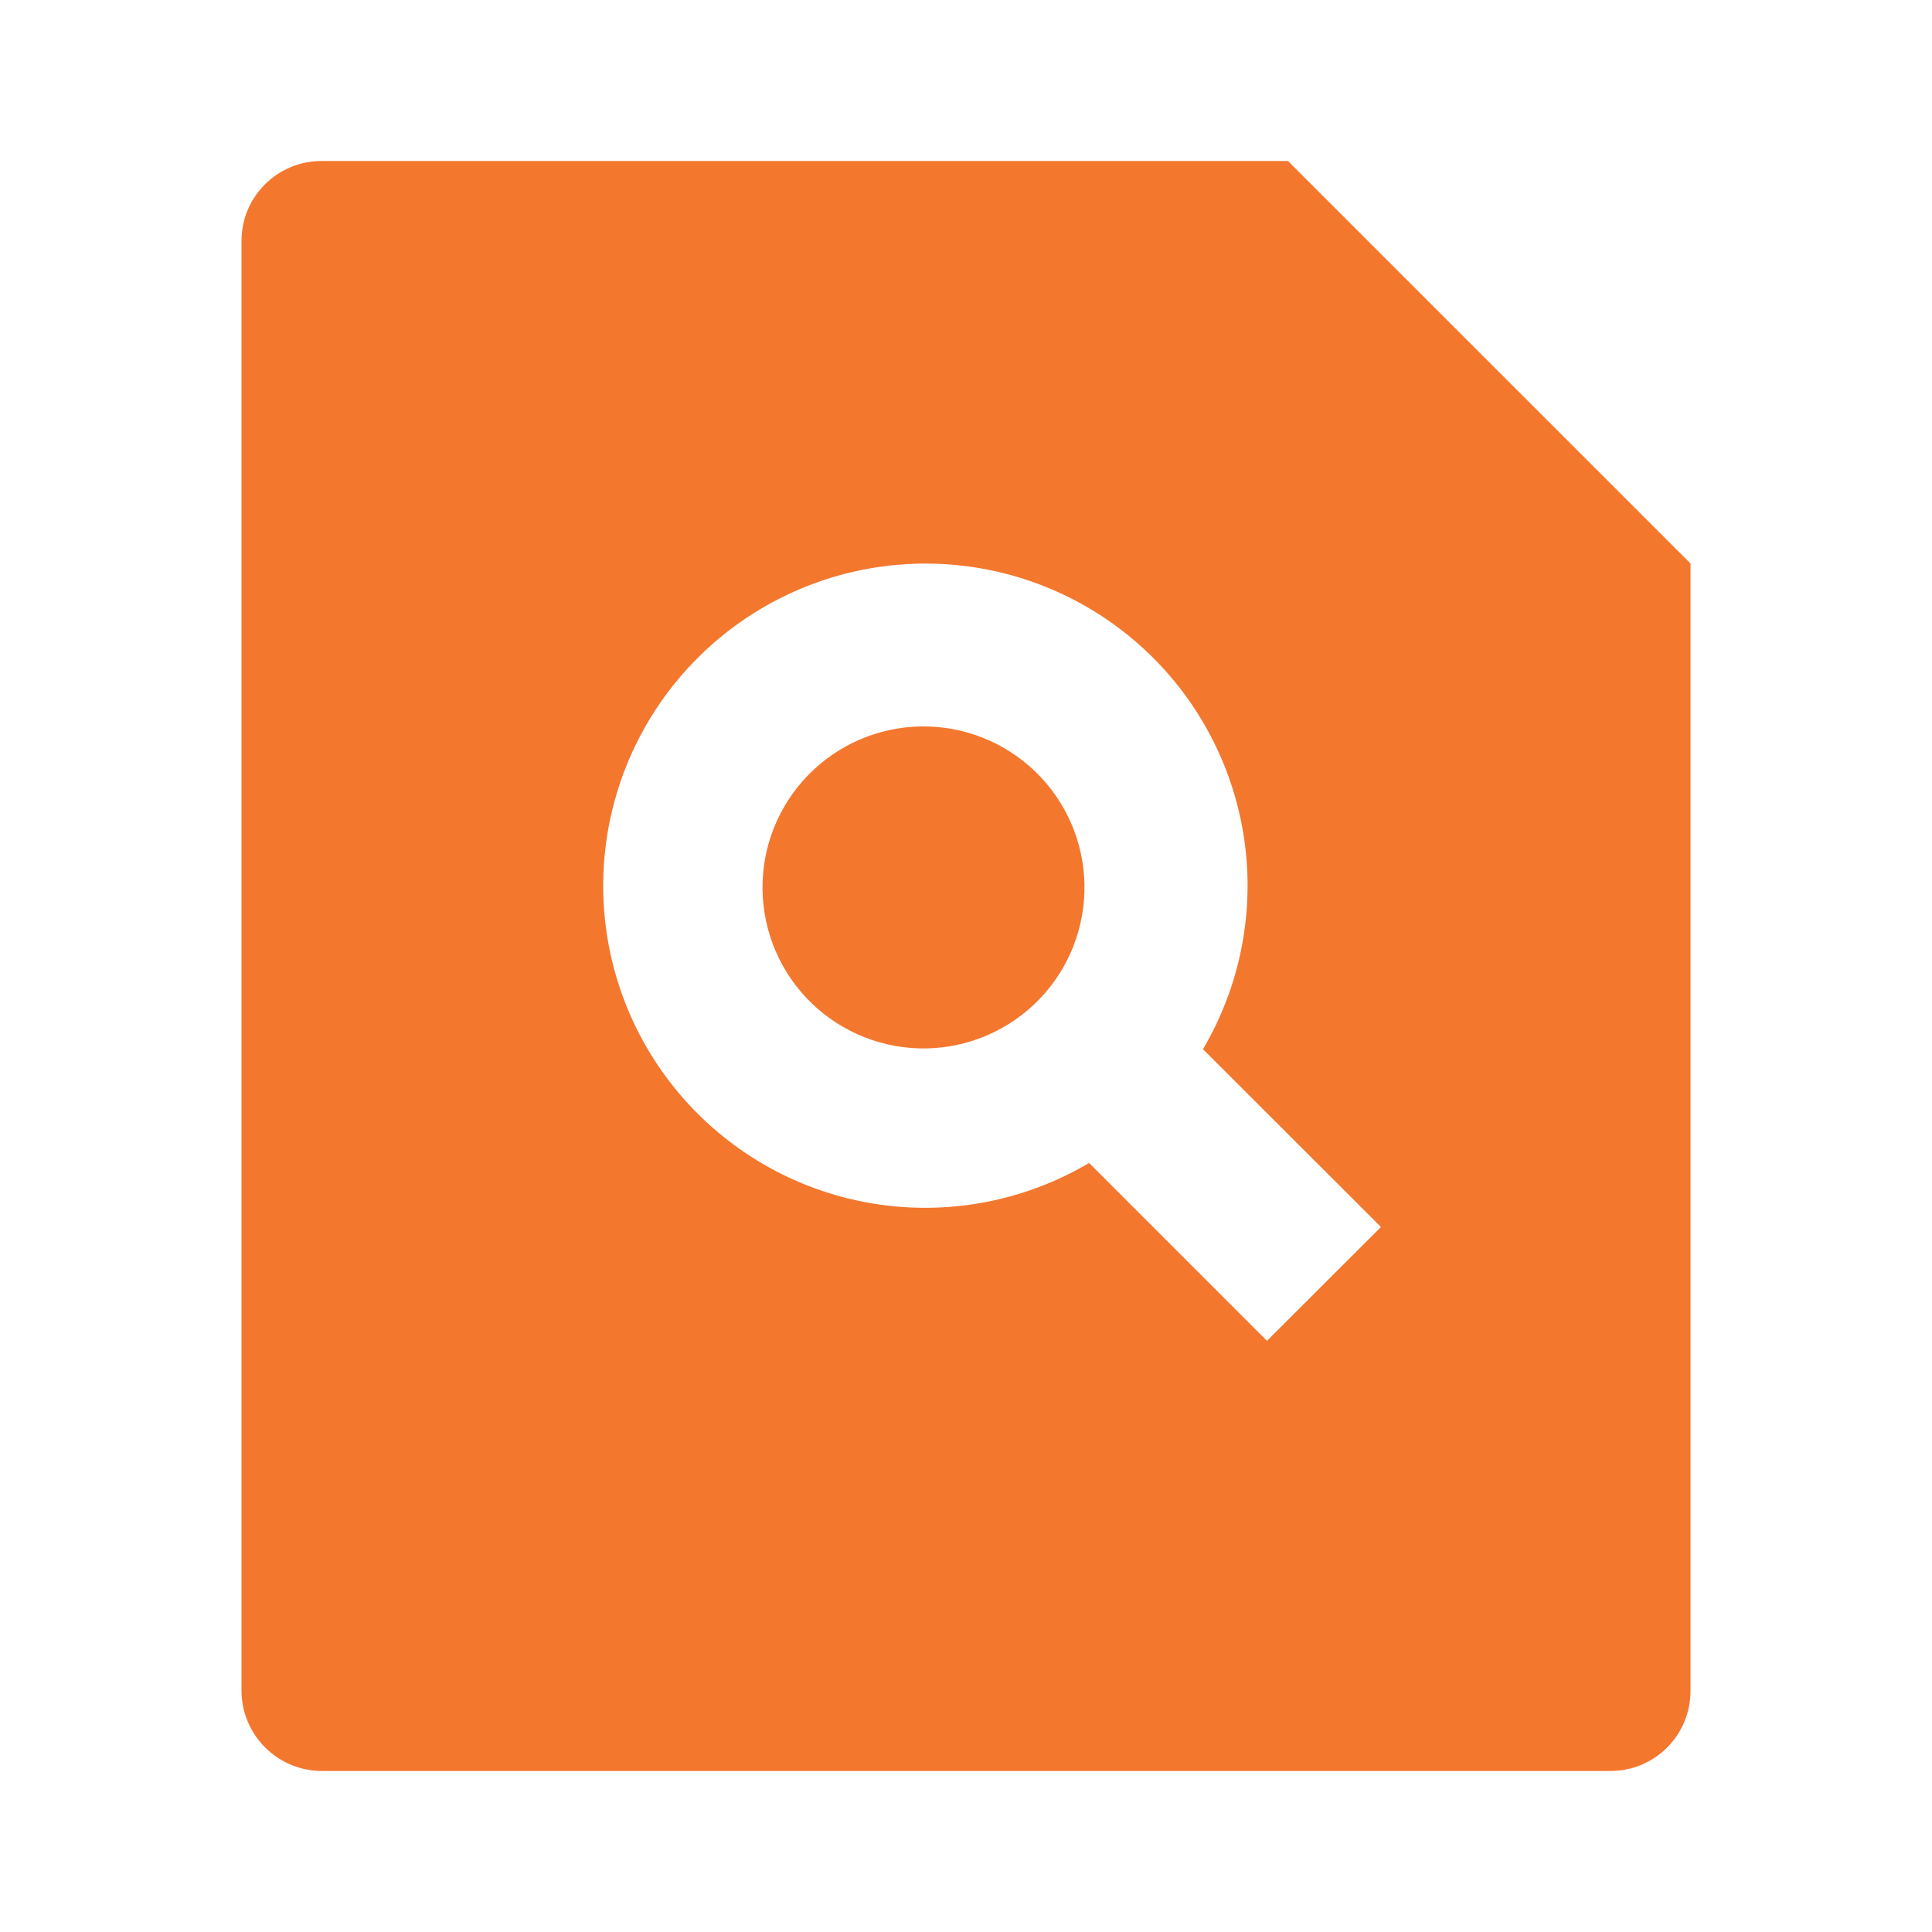 <svg width="50" height="50" viewBox="0 0 50 50" fill="none" xmlns="http://www.w3.org/2000/svg">
<path d="M33.333 4.167L43.75 14.583V43.767C43.749 44.315 43.531 44.84 43.143 45.228C42.755 45.615 42.229 45.833 41.681 45.833H8.319C7.772 45.83 7.248 45.611 6.861 45.224C6.474 44.837 6.254 44.314 6.25 43.767V6.233C6.25 5.091 7.178 4.167 8.319 4.167H33.333ZM28.186 30.097L32.789 34.7L35.739 31.755L31.133 27.153C32.163 25.405 32.52 23.342 32.138 21.349C31.755 19.357 30.659 17.573 29.056 16.331C27.452 15.089 25.451 14.474 23.426 14.602C21.402 14.729 19.493 15.591 18.058 17.025C16.621 18.459 15.757 20.368 15.628 22.394C15.498 24.42 16.113 26.423 17.356 28.028C18.6 29.633 20.386 30.729 22.38 31.11C24.374 31.491 26.439 31.131 28.186 30.097ZM26.897 25.861C26.517 26.255 26.063 26.569 25.561 26.788C25.06 27.006 24.52 27.123 23.973 27.133C23.426 27.142 22.882 27.044 22.373 26.843C21.864 26.643 21.399 26.344 21.006 25.964C20.612 25.584 20.297 25.13 20.079 24.628C19.861 24.126 19.744 23.586 19.734 23.039C19.715 21.934 20.135 20.867 20.903 20.072C21.67 19.277 22.722 18.82 23.827 18.8C24.932 18.781 26 19.202 26.794 19.969C27.589 20.737 28.047 21.789 28.066 22.894C28.085 23.999 27.665 25.066 26.897 25.861Z" fill="#F4772E"/>
</svg>
